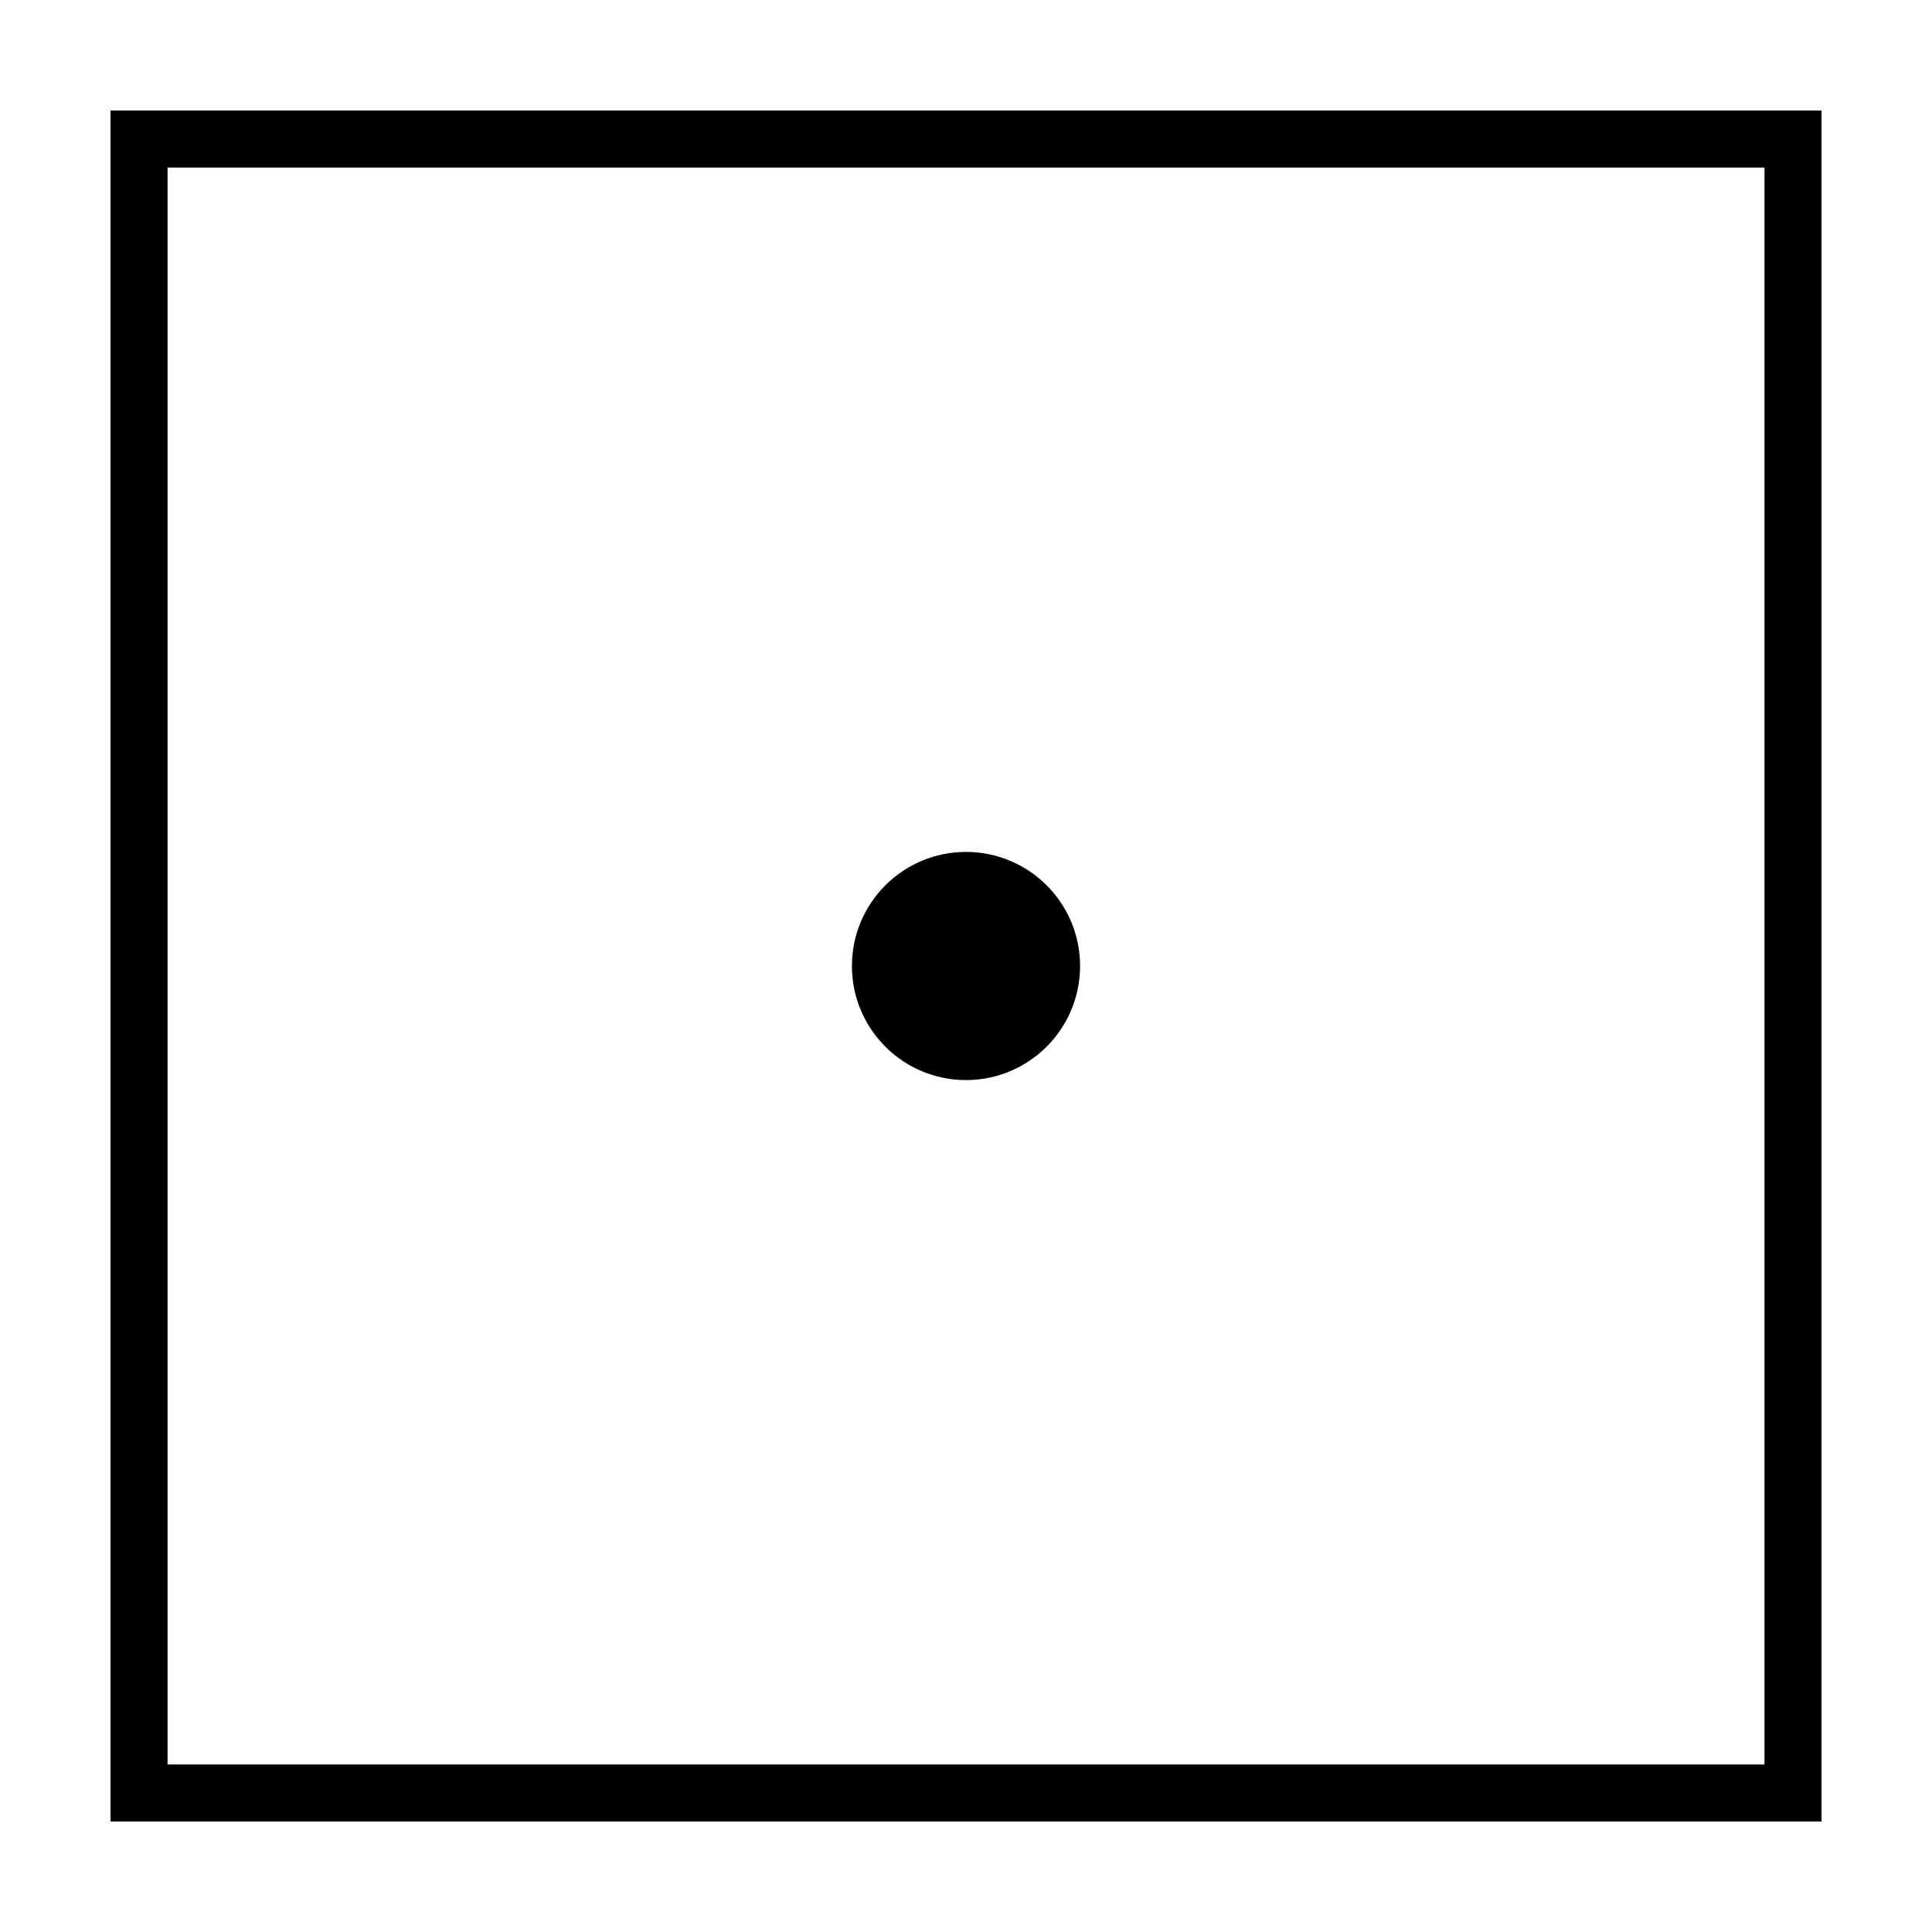 <?xml version="1.0" encoding="UTF-8"?>
<!-- Uploaded to: SVG Repo, www.svgrepo.com, Generator: SVG Repo Mixer Tools -->
<svg fill="#000000" width="800px" height="800px" version="1.1" viewBox="144 144 512 512" xmlns="http://www.w3.org/2000/svg">
 <g>
  <path d="m173.29 173.29v453.43h453.43v-453.43h-453.43zm15.113 15.113h423.2v423.2h-423.2z"/>
  <path d="m430.23 400c0 16.695-13.535 30.23-30.23 30.23-16.695 0-30.23-13.535-30.23-30.23s13.535-30.23 30.23-30.23c16.695 0 30.23 13.535 30.23 30.23z"/>
 </g>
</svg>